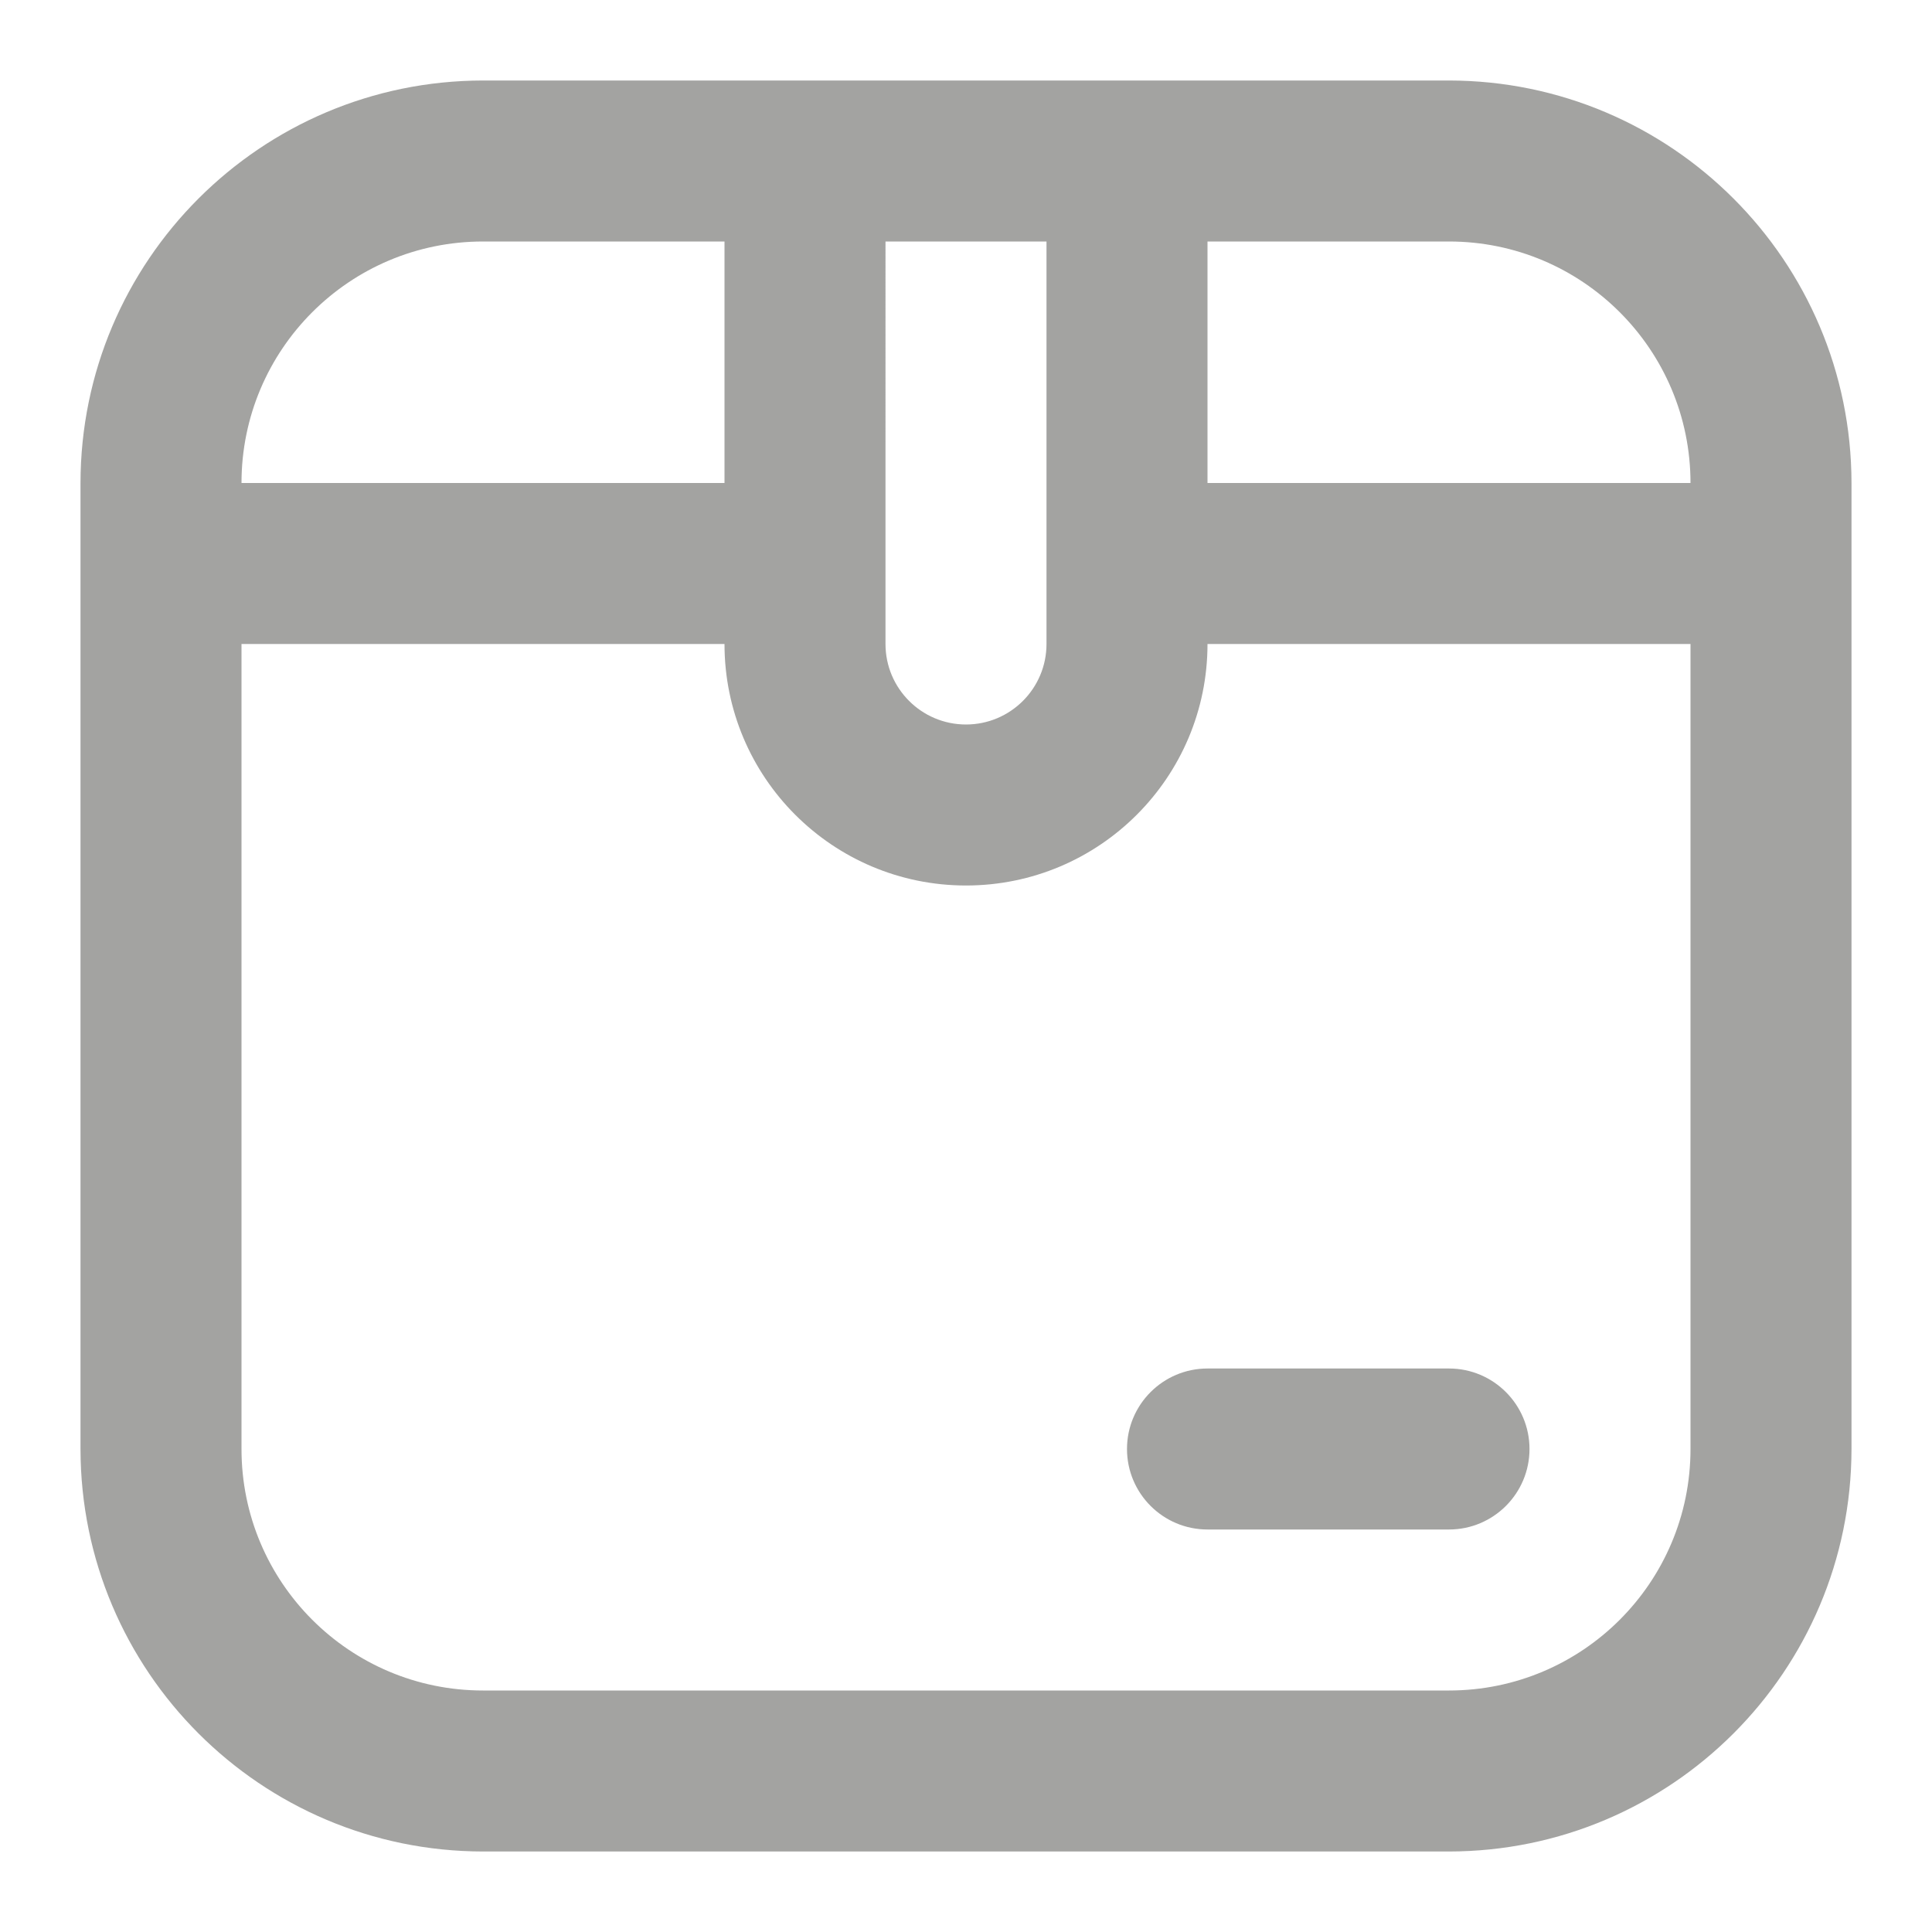<?xml version="1.0" encoding="UTF-8"?>
<svg id="Livello_1" xmlns="http://www.w3.org/2000/svg" width="24" height="24" viewBox="0 0 24 24">
  <path d="M18,1H6c-2.76.003-4.997,2.24-5,5v12c.003,2.76,2.24,4.997,5,5h12c2.76-.003,4.997-2.24,5-5V6c-.003-2.76-2.24-4.997-5-5ZM21,6h-6v-3h3c1.657,0,3,1.343,3,3ZM11,3h2v5c0,.552-.448,1-1,1s-1-.448-1-1V3ZM6,3h3v3H3c0-1.657,1.343-3,3-3ZM18,21H6c-1.657,0-3-1.343-3-3v-10h6c0,1.657,1.343,3,3,3s3-1.343,3-3h6v10c0,1.657-1.343,3-3,3ZM19,18c0,.552-.448,1-1,1h-3c-.552,0-1-.448-1-1s.448-1,1-1h3c.552,0,1,.448,1,1Z" fill="#191914" opacity=".4"/>
</svg>